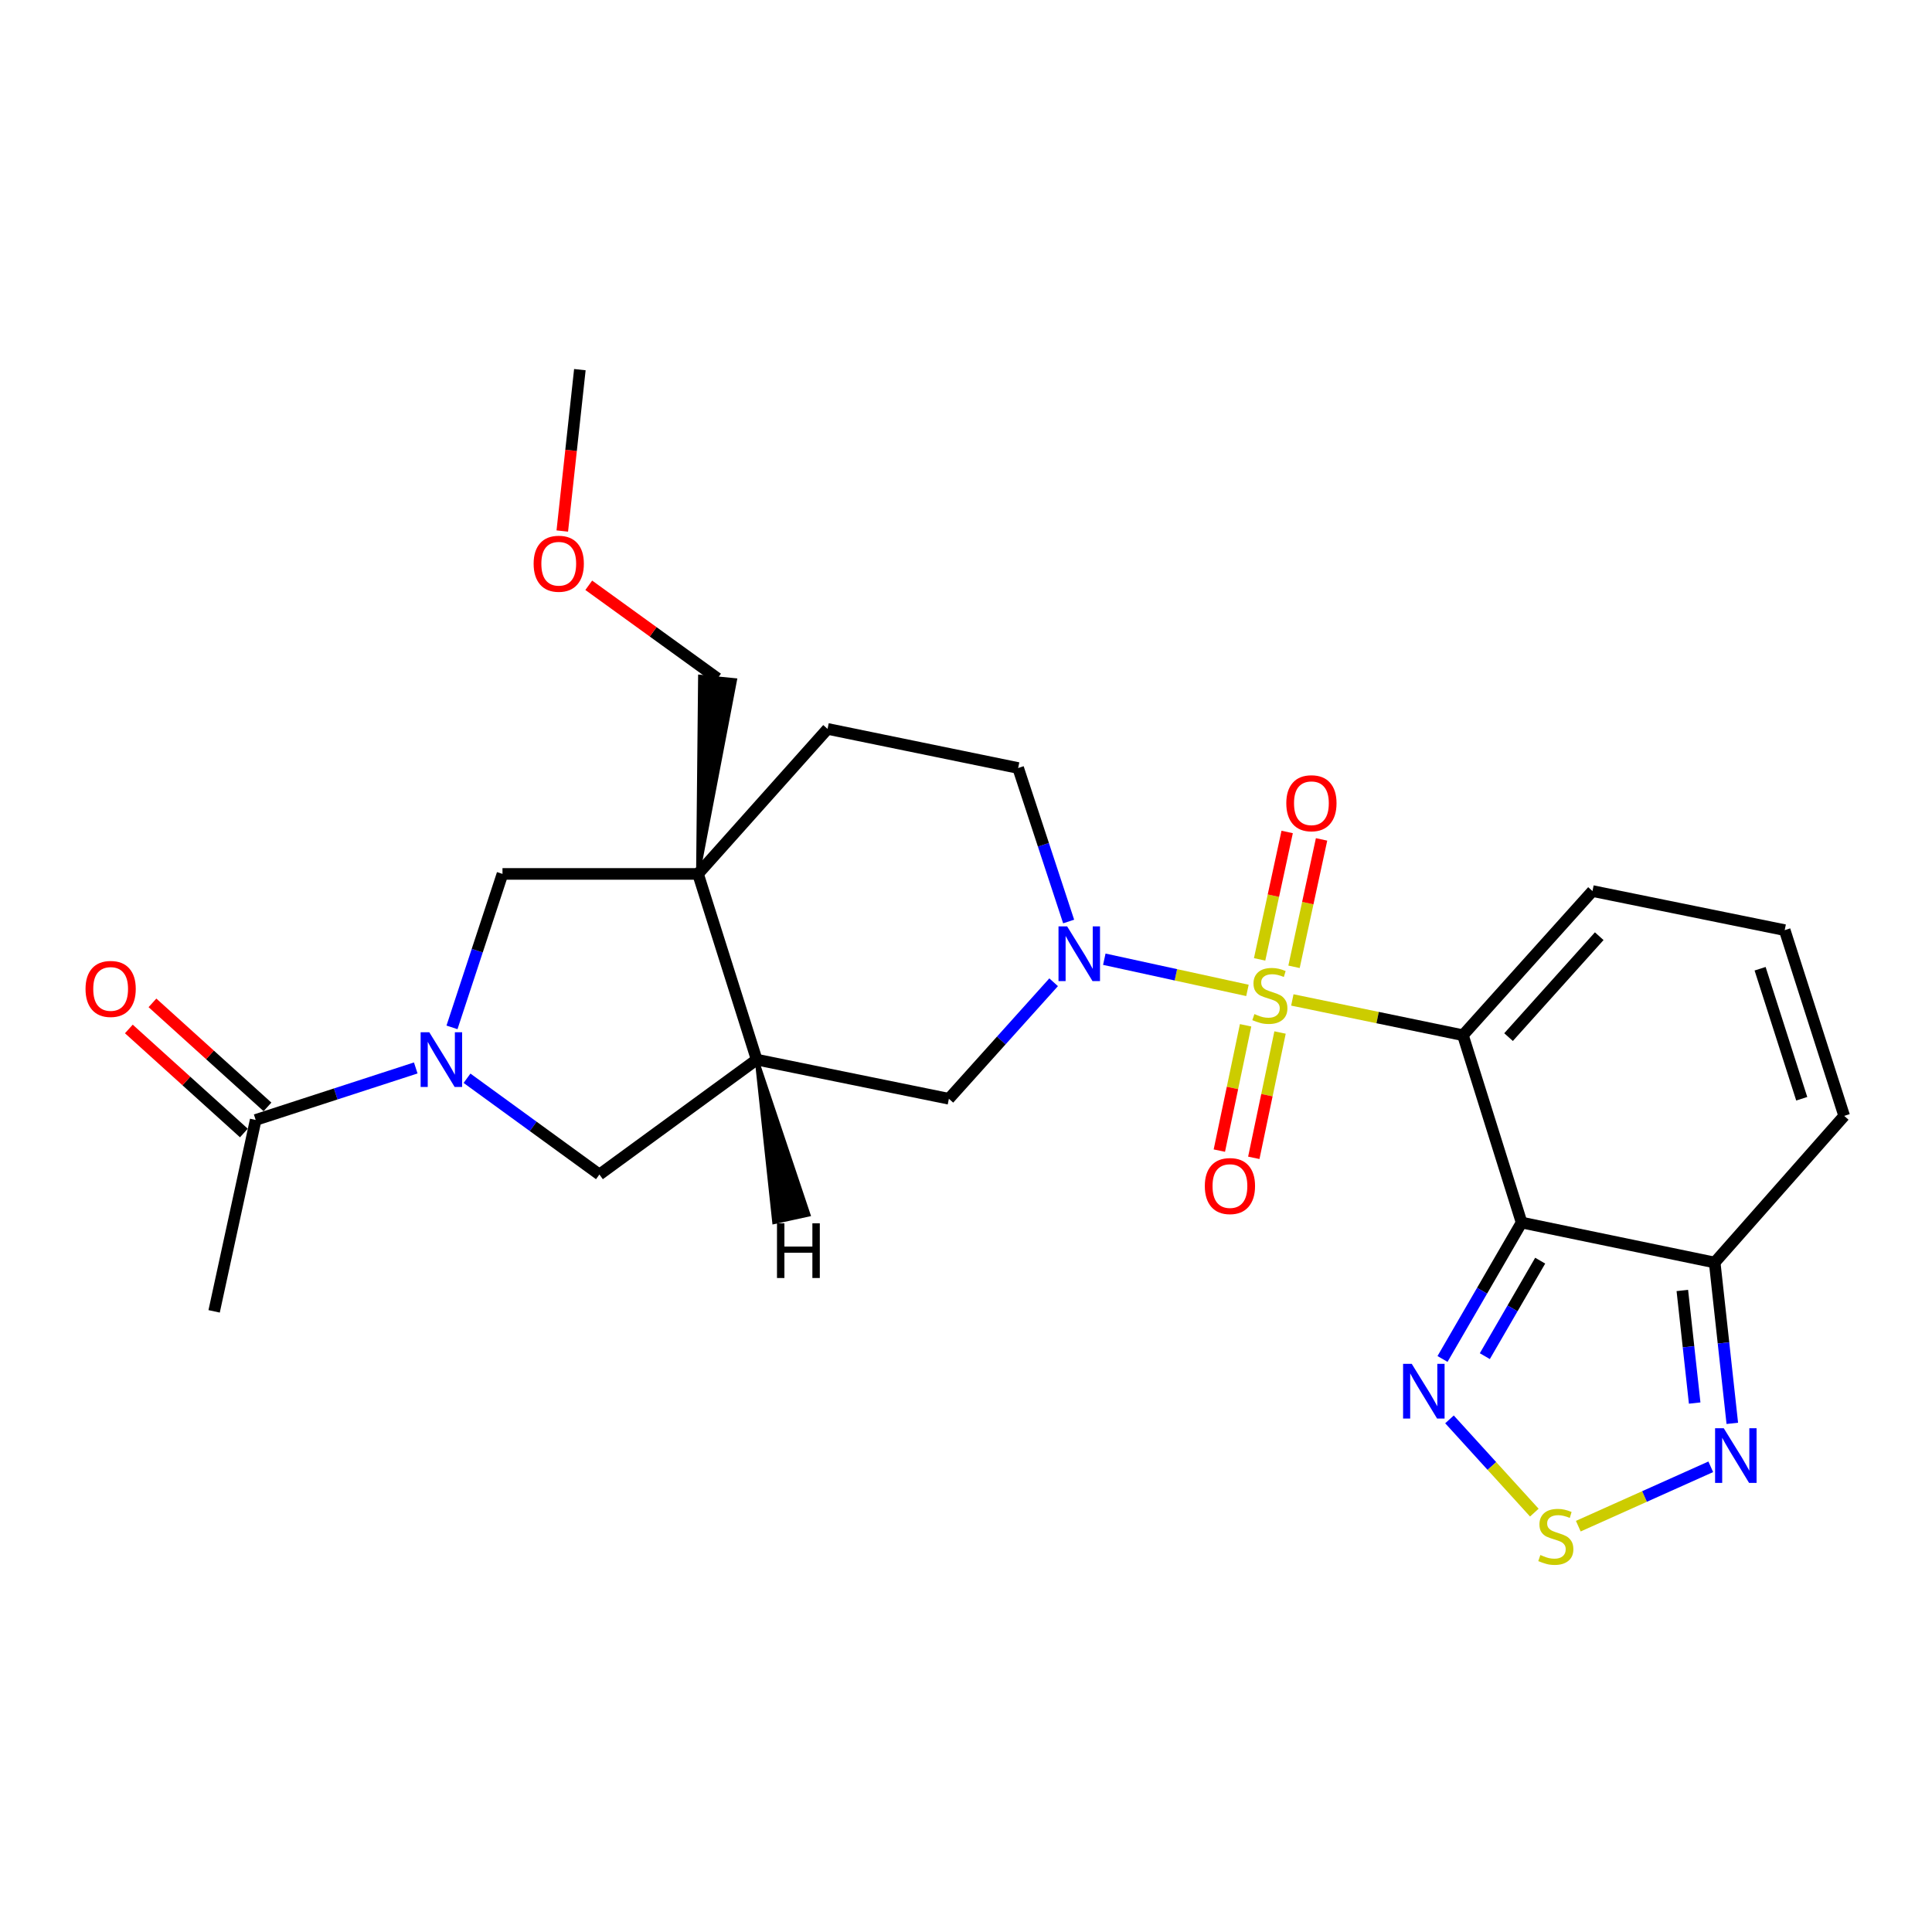 <?xml version='1.0' encoding='iso-8859-1'?>
<svg version='1.1' baseProfile='full'
              xmlns='http://www.w3.org/2000/svg'
                      xmlns:rdkit='http://www.rdkit.org/xml'
                      xmlns:xlink='http://www.w3.org/1999/xlink'
                  xml:space='preserve'
width='1000px' height='1000px' viewBox='0 0 1000 1000'>
<!-- END OF HEADER -->
<rect style='opacity:1.0;fill:#FFFFFF;stroke:none' width='1000' height='1000' x='0' y='0'> </rect>
<path class='bond-0' d='M 668.91,517.565 L 713.062,526.696' style='fill:none;fill-rule:evenodd;stroke:#CCCC00;stroke-width:6px;stroke-linecap:butt;stroke-linejoin:miter;stroke-opacity:1' />
<path class='bond-0' d='M 713.062,526.696 L 757.215,535.827' style='fill:none;fill-rule:evenodd;stroke:#000000;stroke-width:6px;stroke-linecap:butt;stroke-linejoin:miter;stroke-opacity:1' />
<path class='bond-2' d='M 645.675,512.631 L 608.63,504.56' style='fill:none;fill-rule:evenodd;stroke:#CCCC00;stroke-width:6px;stroke-linecap:butt;stroke-linejoin:miter;stroke-opacity:1' />
<path class='bond-2' d='M 608.63,504.56 L 571.586,496.488' style='fill:none;fill-rule:evenodd;stroke:#0000FF;stroke-width:6px;stroke-linecap:butt;stroke-linejoin:miter;stroke-opacity:1' />
<path class='bond-14' d='M 644.719,530.692 L 637.925,563.125' style='fill:none;fill-rule:evenodd;stroke:#CCCC00;stroke-width:6px;stroke-linecap:butt;stroke-linejoin:miter;stroke-opacity:1' />
<path class='bond-14' d='M 637.925,563.125 L 631.131,595.557' style='fill:none;fill-rule:evenodd;stroke:#FF0000;stroke-width:6px;stroke-linecap:butt;stroke-linejoin:miter;stroke-opacity:1' />
<path class='bond-14' d='M 662.55,534.427 L 655.756,566.86' style='fill:none;fill-rule:evenodd;stroke:#CCCC00;stroke-width:6px;stroke-linecap:butt;stroke-linejoin:miter;stroke-opacity:1' />
<path class='bond-14' d='M 655.756,566.86 L 648.962,599.292' style='fill:none;fill-rule:evenodd;stroke:#FF0000;stroke-width:6px;stroke-linecap:butt;stroke-linejoin:miter;stroke-opacity:1' />
<path class='bond-15' d='M 669.785,500.42 L 676.913,467.446' style='fill:none;fill-rule:evenodd;stroke:#CCCC00;stroke-width:6px;stroke-linecap:butt;stroke-linejoin:miter;stroke-opacity:1' />
<path class='bond-15' d='M 676.913,467.446 L 684.041,434.473' style='fill:none;fill-rule:evenodd;stroke:#FF0000;stroke-width:6px;stroke-linecap:butt;stroke-linejoin:miter;stroke-opacity:1' />
<path class='bond-15' d='M 651.978,496.57 L 659.106,463.597' style='fill:none;fill-rule:evenodd;stroke:#CCCC00;stroke-width:6px;stroke-linecap:butt;stroke-linejoin:miter;stroke-opacity:1' />
<path class='bond-15' d='M 659.106,463.597 L 666.234,430.623' style='fill:none;fill-rule:evenodd;stroke:#FF0000;stroke-width:6px;stroke-linecap:butt;stroke-linejoin:miter;stroke-opacity:1' />
<path class='bond-1' d='M 757.215,535.827 L 787.578,632.787' style='fill:none;fill-rule:evenodd;stroke:#000000;stroke-width:6px;stroke-linecap:butt;stroke-linejoin:miter;stroke-opacity:1' />
<path class='bond-16' d='M 757.215,535.827 L 824.267,461.204' style='fill:none;fill-rule:evenodd;stroke:#000000;stroke-width:6px;stroke-linecap:butt;stroke-linejoin:miter;stroke-opacity:1' />
<path class='bond-16' d='M 780.824,536.81 L 827.76,484.574' style='fill:none;fill-rule:evenodd;stroke:#000000;stroke-width:6px;stroke-linecap:butt;stroke-linejoin:miter;stroke-opacity:1' />
<path class='bond-5' d='M 787.578,632.787 L 767.111,668.093' style='fill:none;fill-rule:evenodd;stroke:#000000;stroke-width:6px;stroke-linecap:butt;stroke-linejoin:miter;stroke-opacity:1' />
<path class='bond-5' d='M 767.111,668.093 L 746.644,703.399' style='fill:none;fill-rule:evenodd;stroke:#0000FF;stroke-width:6px;stroke-linecap:butt;stroke-linejoin:miter;stroke-opacity:1' />
<path class='bond-5' d='M 797.199,652.516 L 782.872,677.23' style='fill:none;fill-rule:evenodd;stroke:#000000;stroke-width:6px;stroke-linecap:butt;stroke-linejoin:miter;stroke-opacity:1' />
<path class='bond-5' d='M 782.872,677.23 L 768.545,701.944' style='fill:none;fill-rule:evenodd;stroke:#0000FF;stroke-width:6px;stroke-linecap:butt;stroke-linejoin:miter;stroke-opacity:1' />
<path class='bond-6' d='M 787.578,632.787 L 887.514,653.475' style='fill:none;fill-rule:evenodd;stroke:#000000;stroke-width:6px;stroke-linecap:butt;stroke-linejoin:miter;stroke-opacity:1' />
<path class='bond-11' d='M 545.355,508.416 L 518.248,538.568' style='fill:none;fill-rule:evenodd;stroke:#0000FF;stroke-width:6px;stroke-linecap:butt;stroke-linejoin:miter;stroke-opacity:1' />
<path class='bond-11' d='M 518.248,538.568 L 491.141,568.721' style='fill:none;fill-rule:evenodd;stroke:#000000;stroke-width:6px;stroke-linecap:butt;stroke-linejoin:miter;stroke-opacity:1' />
<path class='bond-17' d='M 553.128,476.972 L 540.059,437.247' style='fill:none;fill-rule:evenodd;stroke:#0000FF;stroke-width:6px;stroke-linecap:butt;stroke-linejoin:miter;stroke-opacity:1' />
<path class='bond-17' d='M 540.059,437.247 L 526.99,397.522' style='fill:none;fill-rule:evenodd;stroke:#000000;stroke-width:6px;stroke-linecap:butt;stroke-linejoin:miter;stroke-opacity:1' />
<path class='bond-3' d='M 241.727,558.105 L 275.992,583.017' style='fill:none;fill-rule:evenodd;stroke:#0000FF;stroke-width:6px;stroke-linecap:butt;stroke-linejoin:miter;stroke-opacity:1' />
<path class='bond-3' d='M 275.992,583.017 L 310.257,607.93' style='fill:none;fill-rule:evenodd;stroke:#000000;stroke-width:6px;stroke-linecap:butt;stroke-linejoin:miter;stroke-opacity:1' />
<path class='bond-12' d='M 215.192,552.768 L 173.766,566.225' style='fill:none;fill-rule:evenodd;stroke:#0000FF;stroke-width:6px;stroke-linecap:butt;stroke-linejoin:miter;stroke-opacity:1' />
<path class='bond-12' d='M 173.766,566.225 L 132.339,579.682' style='fill:none;fill-rule:evenodd;stroke:#000000;stroke-width:6px;stroke-linecap:butt;stroke-linejoin:miter;stroke-opacity:1' />
<path class='bond-29' d='M 233.951,531.768 L 247.019,492.053' style='fill:none;fill-rule:evenodd;stroke:#0000FF;stroke-width:6px;stroke-linecap:butt;stroke-linejoin:miter;stroke-opacity:1' />
<path class='bond-29' d='M 247.019,492.053 L 260.087,452.338' style='fill:none;fill-rule:evenodd;stroke:#000000;stroke-width:6px;stroke-linecap:butt;stroke-linejoin:miter;stroke-opacity:1' />
<path class='bond-4' d='M 361.298,452.338 L 428.34,377.28' style='fill:none;fill-rule:evenodd;stroke:#000000;stroke-width:6px;stroke-linecap:butt;stroke-linejoin:miter;stroke-opacity:1' />
<path class='bond-10' d='M 361.298,452.338 L 260.087,452.338' style='fill:none;fill-rule:evenodd;stroke:#000000;stroke-width:6px;stroke-linecap:butt;stroke-linejoin:miter;stroke-opacity:1' />
<path class='bond-22' d='M 361.298,452.338 L 380.463,352.042 L 362.335,350.233 Z' style='fill:#000000;fill-rule:evenodd;fill-opacity:1;stroke:#000000;stroke-width:2px;stroke-linecap:butt;stroke-linejoin:miter;stroke-opacity:1;' />
<path class='bond-26' d='M 361.298,452.338 L 391.651,548.458' style='fill:none;fill-rule:evenodd;stroke:#000000;stroke-width:6px;stroke-linecap:butt;stroke-linejoin:miter;stroke-opacity:1' />
<path class='bond-7' d='M 750.25,734.671 L 772.208,758.798' style='fill:none;fill-rule:evenodd;stroke:#0000FF;stroke-width:6px;stroke-linecap:butt;stroke-linejoin:miter;stroke-opacity:1' />
<path class='bond-7' d='M 772.208,758.798 L 794.165,782.926' style='fill:none;fill-rule:evenodd;stroke:#CCCC00;stroke-width:6px;stroke-linecap:butt;stroke-linejoin:miter;stroke-opacity:1' />
<path class='bond-9' d='M 887.514,653.475 L 892.075,695.101' style='fill:none;fill-rule:evenodd;stroke:#000000;stroke-width:6px;stroke-linecap:butt;stroke-linejoin:miter;stroke-opacity:1' />
<path class='bond-9' d='M 892.075,695.101 L 896.637,736.727' style='fill:none;fill-rule:evenodd;stroke:#0000FF;stroke-width:6px;stroke-linecap:butt;stroke-linejoin:miter;stroke-opacity:1' />
<path class='bond-9' d='M 870.773,667.947 L 873.966,697.085' style='fill:none;fill-rule:evenodd;stroke:#000000;stroke-width:6px;stroke-linecap:butt;stroke-linejoin:miter;stroke-opacity:1' />
<path class='bond-9' d='M 873.966,697.085 L 877.159,726.224' style='fill:none;fill-rule:evenodd;stroke:#0000FF;stroke-width:6px;stroke-linecap:butt;stroke-linejoin:miter;stroke-opacity:1' />
<path class='bond-27' d='M 887.514,653.475 L 954.545,577.576' style='fill:none;fill-rule:evenodd;stroke:#000000;stroke-width:6px;stroke-linecap:butt;stroke-linejoin:miter;stroke-opacity:1' />
<path class='bond-28' d='M 816.922,789.937 L 851.207,774.575' style='fill:none;fill-rule:evenodd;stroke:#CCCC00;stroke-width:6px;stroke-linecap:butt;stroke-linejoin:miter;stroke-opacity:1' />
<path class='bond-28' d='M 851.207,774.575 L 885.491,759.213' style='fill:none;fill-rule:evenodd;stroke:#0000FF;stroke-width:6px;stroke-linecap:butt;stroke-linejoin:miter;stroke-opacity:1' />
<path class='bond-8' d='M 391.651,548.458 L 491.141,568.721' style='fill:none;fill-rule:evenodd;stroke:#000000;stroke-width:6px;stroke-linecap:butt;stroke-linejoin:miter;stroke-opacity:1' />
<path class='bond-13' d='M 391.651,548.458 L 310.257,607.93' style='fill:none;fill-rule:evenodd;stroke:#000000;stroke-width:6px;stroke-linecap:butt;stroke-linejoin:miter;stroke-opacity:1' />
<path class='bond-30' d='M 391.651,548.458 L 400.704,632.591 L 418.503,628.704 Z' style='fill:#000000;fill-rule:evenodd;fill-opacity:1;stroke:#000000;stroke-width:2px;stroke-linecap:butt;stroke-linejoin:miter;stroke-opacity:1;' />
<path class='bond-21' d='M 138.449,572.926 L 108.68,546.003' style='fill:none;fill-rule:evenodd;stroke:#000000;stroke-width:6px;stroke-linecap:butt;stroke-linejoin:miter;stroke-opacity:1' />
<path class='bond-21' d='M 108.68,546.003 L 78.911,519.079' style='fill:none;fill-rule:evenodd;stroke:#FF0000;stroke-width:6px;stroke-linecap:butt;stroke-linejoin:miter;stroke-opacity:1' />
<path class='bond-21' d='M 126.229,586.438 L 96.46,559.514' style='fill:none;fill-rule:evenodd;stroke:#000000;stroke-width:6px;stroke-linecap:butt;stroke-linejoin:miter;stroke-opacity:1' />
<path class='bond-21' d='M 96.46,559.514 L 66.691,532.591' style='fill:none;fill-rule:evenodd;stroke:#FF0000;stroke-width:6px;stroke-linecap:butt;stroke-linejoin:miter;stroke-opacity:1' />
<path class='bond-23' d='M 132.339,579.682 L 110.832,678.757' style='fill:none;fill-rule:evenodd;stroke:#000000;stroke-width:6px;stroke-linecap:butt;stroke-linejoin:miter;stroke-opacity:1' />
<path class='bond-18' d='M 824.267,461.204 L 923.757,481.436' style='fill:none;fill-rule:evenodd;stroke:#000000;stroke-width:6px;stroke-linecap:butt;stroke-linejoin:miter;stroke-opacity:1' />
<path class='bond-19' d='M 526.99,397.522 L 428.34,377.28' style='fill:none;fill-rule:evenodd;stroke:#000000;stroke-width:6px;stroke-linecap:butt;stroke-linejoin:miter;stroke-opacity:1' />
<path class='bond-20' d='M 923.757,481.436 L 954.545,577.576' style='fill:none;fill-rule:evenodd;stroke:#000000;stroke-width:6px;stroke-linecap:butt;stroke-linejoin:miter;stroke-opacity:1' />
<path class='bond-20' d='M 911.025,501.414 L 932.577,568.712' style='fill:none;fill-rule:evenodd;stroke:#000000;stroke-width:6px;stroke-linecap:butt;stroke-linejoin:miter;stroke-opacity:1' />
<path class='bond-24' d='M 371.399,351.137 L 338.07,327.039' style='fill:none;fill-rule:evenodd;stroke:#000000;stroke-width:6px;stroke-linecap:butt;stroke-linejoin:miter;stroke-opacity:1' />
<path class='bond-24' d='M 338.07,327.039 L 304.741,302.94' style='fill:none;fill-rule:evenodd;stroke:#FF0000;stroke-width:6px;stroke-linecap:butt;stroke-linejoin:miter;stroke-opacity:1' />
<path class='bond-25' d='M 291.04,274.862 L 295.588,233.094' style='fill:none;fill-rule:evenodd;stroke:#FF0000;stroke-width:6px;stroke-linecap:butt;stroke-linejoin:miter;stroke-opacity:1' />
<path class='bond-25' d='M 295.588,233.094 L 300.136,191.326' style='fill:none;fill-rule:evenodd;stroke:#000000;stroke-width:6px;stroke-linecap:butt;stroke-linejoin:miter;stroke-opacity:1' />
<path  class='atom-0' d='M 649.279 524.88
Q 649.599 525, 650.919 525.56
Q 652.239 526.12, 653.679 526.48
Q 655.159 526.8, 656.599 526.8
Q 659.279 526.8, 660.839 525.52
Q 662.399 524.2, 662.399 521.92
Q 662.399 520.36, 661.599 519.4
Q 660.839 518.44, 659.639 517.92
Q 658.439 517.4, 656.439 516.8
Q 653.919 516.04, 652.399 515.32
Q 650.919 514.6, 649.839 513.08
Q 648.799 511.56, 648.799 509
Q 648.799 505.44, 651.199 503.24
Q 653.639 501.04, 658.439 501.04
Q 661.719 501.04, 665.439 502.6
L 664.519 505.68
Q 661.119 504.28, 658.559 504.28
Q 655.799 504.28, 654.279 505.44
Q 652.759 506.56, 652.799 508.52
Q 652.799 510.04, 653.559 510.96
Q 654.359 511.88, 655.479 512.4
Q 656.639 512.92, 658.559 513.52
Q 661.119 514.32, 662.639 515.12
Q 664.159 515.92, 665.239 517.56
Q 666.359 519.16, 666.359 521.92
Q 666.359 525.84, 663.719 527.96
Q 661.119 530.04, 656.759 530.04
Q 654.239 530.04, 652.319 529.48
Q 650.439 528.96, 648.199 528.04
L 649.279 524.88
' fill='#CCCC00'/>
<path  class='atom-3' d='M 552.359 479.503
L 561.639 494.503
Q 562.559 495.983, 564.039 498.663
Q 565.519 501.343, 565.599 501.503
L 565.599 479.503
L 569.359 479.503
L 569.359 507.823
L 565.479 507.823
L 555.519 491.423
Q 554.359 489.503, 553.119 487.303
Q 551.919 485.103, 551.559 484.423
L 551.559 507.823
L 547.879 507.823
L 547.879 479.503
L 552.359 479.503
' fill='#0000FF'/>
<path  class='atom-4' d='M 222.199 534.298
L 231.479 549.298
Q 232.399 550.778, 233.879 553.458
Q 235.359 556.138, 235.439 556.298
L 235.439 534.298
L 239.199 534.298
L 239.199 562.618
L 235.319 562.618
L 225.359 546.218
Q 224.199 544.298, 222.959 542.098
Q 221.759 539.898, 221.399 539.218
L 221.399 562.618
L 217.719 562.618
L 217.719 534.298
L 222.199 534.298
' fill='#0000FF'/>
<path  class='atom-6' d='M 730.712 705.921
L 739.992 720.921
Q 740.912 722.401, 742.392 725.081
Q 743.872 727.761, 743.952 727.921
L 743.952 705.921
L 747.712 705.921
L 747.712 734.241
L 743.832 734.241
L 733.872 717.841
Q 732.712 715.921, 731.472 713.721
Q 730.272 711.521, 729.912 710.841
L 729.912 734.241
L 726.232 734.241
L 726.232 705.921
L 730.712 705.921
' fill='#0000FF'/>
<path  class='atom-8' d='M 797.29 804.869
Q 797.61 804.989, 798.93 805.549
Q 800.25 806.109, 801.69 806.469
Q 803.17 806.789, 804.61 806.789
Q 807.29 806.789, 808.85 805.509
Q 810.41 804.189, 810.41 801.909
Q 810.41 800.349, 809.61 799.389
Q 808.85 798.429, 807.65 797.909
Q 806.45 797.389, 804.45 796.789
Q 801.93 796.029, 800.41 795.309
Q 798.93 794.589, 797.85 793.069
Q 796.81 791.549, 796.81 788.989
Q 796.81 785.429, 799.21 783.229
Q 801.65 781.029, 806.45 781.029
Q 809.73 781.029, 813.45 782.589
L 812.53 785.669
Q 809.13 784.269, 806.57 784.269
Q 803.81 784.269, 802.29 785.429
Q 800.77 786.549, 800.81 788.509
Q 800.81 790.029, 801.57 790.949
Q 802.37 791.869, 803.49 792.389
Q 804.65 792.909, 806.57 793.509
Q 809.13 794.309, 810.65 795.109
Q 812.17 795.909, 813.25 797.549
Q 814.37 799.149, 814.37 801.909
Q 814.37 805.829, 811.73 807.949
Q 809.13 810.029, 804.77 810.029
Q 802.25 810.029, 800.33 809.469
Q 798.45 808.949, 796.21 808.029
L 797.29 804.869
' fill='#CCCC00'/>
<path  class='atom-10' d='M 892.205 739.24
L 901.485 754.24
Q 902.405 755.72, 903.885 758.4
Q 905.365 761.08, 905.445 761.24
L 905.445 739.24
L 909.205 739.24
L 909.205 767.56
L 905.325 767.56
L 895.365 751.16
Q 894.205 749.24, 892.965 747.04
Q 891.765 744.84, 891.405 744.16
L 891.405 767.56
L 887.725 767.56
L 887.725 739.24
L 892.205 739.24
' fill='#0000FF'/>
<path  class='atom-15' d='M 623.612 613.9
Q 623.612 607.1, 626.972 603.3
Q 630.332 599.5, 636.612 599.5
Q 642.892 599.5, 646.252 603.3
Q 649.612 607.1, 649.612 613.9
Q 649.612 620.78, 646.212 624.7
Q 642.812 628.58, 636.612 628.58
Q 630.372 628.58, 626.972 624.7
Q 623.612 620.82, 623.612 613.9
M 636.612 625.38
Q 640.932 625.38, 643.252 622.5
Q 645.612 619.58, 645.612 613.9
Q 645.612 608.34, 643.252 605.54
Q 640.932 602.7, 636.612 602.7
Q 632.292 602.7, 629.932 605.5
Q 627.612 608.3, 627.612 613.9
Q 627.612 619.62, 629.932 622.5
Q 632.292 625.38, 636.612 625.38
' fill='#FF0000'/>
<path  class='atom-16' d='M 665.786 415.749
Q 665.786 408.949, 669.146 405.149
Q 672.506 401.349, 678.786 401.349
Q 685.066 401.349, 688.426 405.149
Q 691.786 408.949, 691.786 415.749
Q 691.786 422.629, 688.386 426.549
Q 684.986 430.429, 678.786 430.429
Q 672.546 430.429, 669.146 426.549
Q 665.786 422.669, 665.786 415.749
M 678.786 427.229
Q 683.106 427.229, 685.426 424.349
Q 687.786 421.429, 687.786 415.749
Q 687.786 410.189, 685.426 407.389
Q 683.106 404.549, 678.786 404.549
Q 674.466 404.549, 672.106 407.349
Q 669.786 410.149, 669.786 415.749
Q 669.786 421.469, 672.106 424.349
Q 674.466 427.229, 678.786 427.229
' fill='#FF0000'/>
<path  class='atom-22' d='M 44.271 511.869
Q 44.271 505.069, 47.631 501.269
Q 50.991 497.469, 57.271 497.469
Q 63.551 497.469, 66.911 501.269
Q 70.271 505.069, 70.271 511.869
Q 70.271 518.749, 66.871 522.669
Q 63.471 526.549, 57.271 526.549
Q 51.031 526.549, 47.631 522.669
Q 44.271 518.789, 44.271 511.869
M 57.271 523.349
Q 61.591 523.349, 63.911 520.469
Q 66.271 517.549, 66.271 511.869
Q 66.271 506.309, 63.911 503.509
Q 61.591 500.669, 57.271 500.669
Q 52.951 500.669, 50.591 503.469
Q 48.271 506.269, 48.271 511.869
Q 48.271 517.589, 50.591 520.469
Q 52.951 523.349, 57.271 523.349
' fill='#FF0000'/>
<path  class='atom-25' d='M 276.206 291.786
Q 276.206 284.986, 279.566 281.186
Q 282.926 277.386, 289.206 277.386
Q 295.486 277.386, 298.846 281.186
Q 302.206 284.986, 302.206 291.786
Q 302.206 298.666, 298.806 302.586
Q 295.406 306.466, 289.206 306.466
Q 282.966 306.466, 279.566 302.586
Q 276.206 298.706, 276.206 291.786
M 289.206 303.266
Q 293.526 303.266, 295.846 300.386
Q 298.206 297.466, 298.206 291.786
Q 298.206 286.226, 295.846 283.426
Q 293.526 280.586, 289.206 280.586
Q 284.886 280.586, 282.526 283.386
Q 280.206 286.186, 280.206 291.786
Q 280.206 297.506, 282.526 300.386
Q 284.886 303.266, 289.206 303.266
' fill='#FF0000'/>
<path  class='atom-27' d='M 402.169 633.178
L 406.009 633.178
L 406.009 645.218
L 420.489 645.218
L 420.489 633.178
L 424.329 633.178
L 424.329 661.498
L 420.489 661.498
L 420.489 648.418
L 406.009 648.418
L 406.009 661.498
L 402.169 661.498
L 402.169 633.178
' fill='#000000'/>
</svg>

